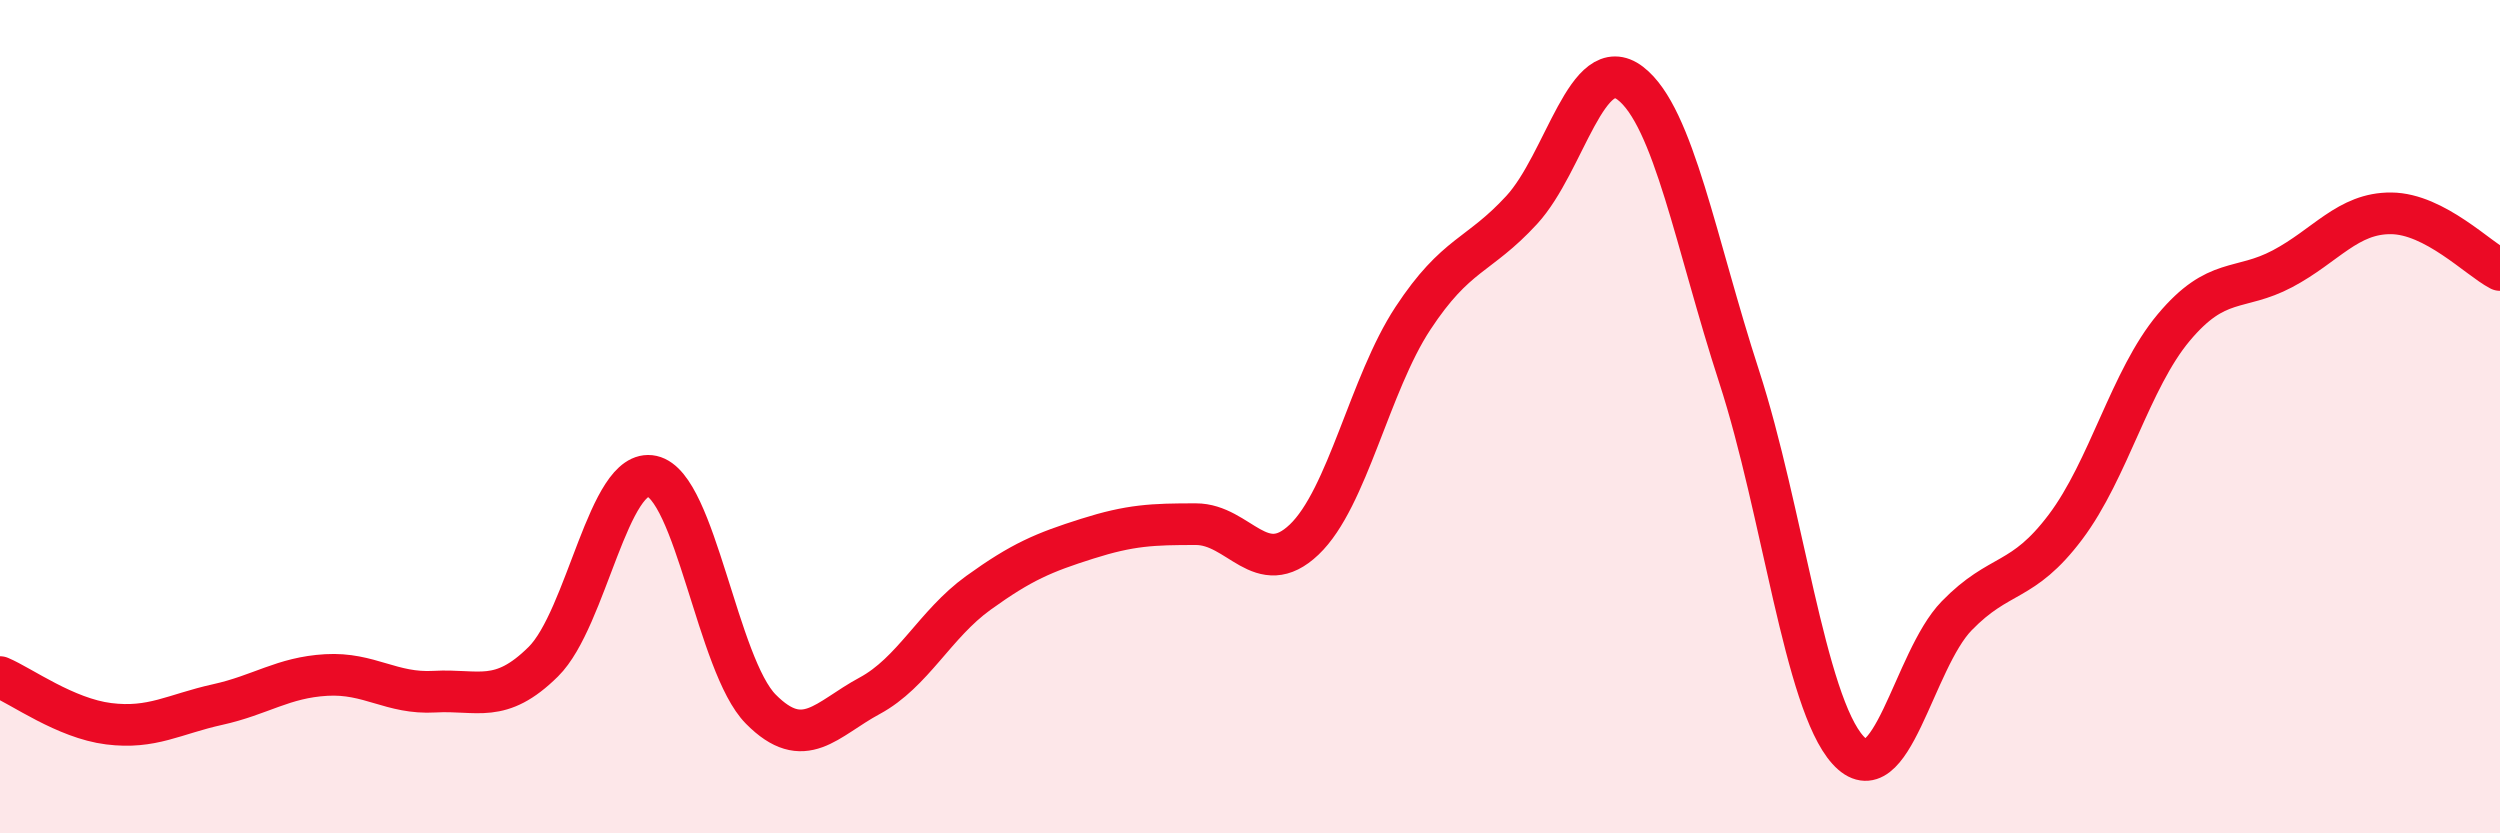 
    <svg width="60" height="20" viewBox="0 0 60 20" xmlns="http://www.w3.org/2000/svg">
      <path
        d="M 0,16.25 C 0.52,16.47 1.57,17.24 2.61,17.37 C 3.65,17.5 4.18,17.14 5.22,16.91 C 6.26,16.68 6.79,16.26 7.83,16.2 C 8.87,16.14 9.39,16.66 10.43,16.6 C 11.47,16.54 12,16.91 13.04,15.88 C 14.08,14.85 14.61,11.2 15.65,11.43 C 16.69,11.66 17.22,15.97 18.26,17.02 C 19.3,18.07 19.83,17.26 20.87,16.7 C 21.91,16.14 22.44,14.98 23.48,14.23 C 24.52,13.48 25.05,13.26 26.09,12.93 C 27.13,12.6 27.66,12.58 28.7,12.58 C 29.74,12.58 30.26,13.94 31.3,12.95 C 32.34,11.96 32.87,9.22 33.91,7.64 C 34.95,6.06 35.48,6.17 36.52,5.04 C 37.56,3.91 38.09,1.2 39.13,2 C 40.17,2.8 40.7,5.84 41.74,9.04 C 42.78,12.24 43.31,16.85 44.35,18 C 45.39,19.15 45.92,15.85 46.96,14.78 C 48,13.71 48.53,14.03 49.57,12.65 C 50.61,11.27 51.13,9.1 52.17,7.86 C 53.21,6.62 53.74,7 54.78,6.45 C 55.82,5.9 56.35,5.11 57.39,5.12 C 58.43,5.13 59.48,6.21 60,6.48L60 20L0 20Z"
        fill="#EB0A25"
        opacity="0.1"
        stroke-linecap="round"
        stroke-linejoin="round"
      />
      <path
        d="M 0,16.25 C 0.52,16.47 1.57,17.24 2.61,17.37 C 3.65,17.5 4.18,17.14 5.22,16.91 C 6.26,16.68 6.79,16.26 7.83,16.2 C 8.87,16.14 9.39,16.66 10.43,16.6 C 11.47,16.54 12,16.91 13.04,15.88 C 14.08,14.85 14.61,11.2 15.65,11.43 C 16.69,11.66 17.22,15.97 18.26,17.02 C 19.3,18.07 19.83,17.26 20.87,16.7 C 21.91,16.14 22.44,14.98 23.48,14.23 C 24.52,13.48 25.05,13.26 26.09,12.93 C 27.13,12.6 27.66,12.58 28.7,12.58 C 29.74,12.58 30.26,13.94 31.3,12.95 C 32.34,11.96 32.87,9.22 33.91,7.64 C 34.95,6.06 35.48,6.17 36.52,5.04 C 37.56,3.91 38.09,1.2 39.13,2 C 40.17,2.8 40.7,5.84 41.74,9.04 C 42.78,12.24 43.31,16.85 44.35,18 C 45.39,19.15 45.92,15.85 46.96,14.78 C 48,13.71 48.53,14.03 49.57,12.65 C 50.61,11.27 51.13,9.1 52.17,7.86 C 53.21,6.62 53.74,7 54.78,6.45 C 55.82,5.9 56.35,5.11 57.39,5.12 C 58.43,5.13 59.48,6.21 60,6.48"
        stroke="#EB0A25"
        stroke-width="1"
        fill="none"
        stroke-linecap="round"
        stroke-linejoin="round"
      />
    </svg>
  